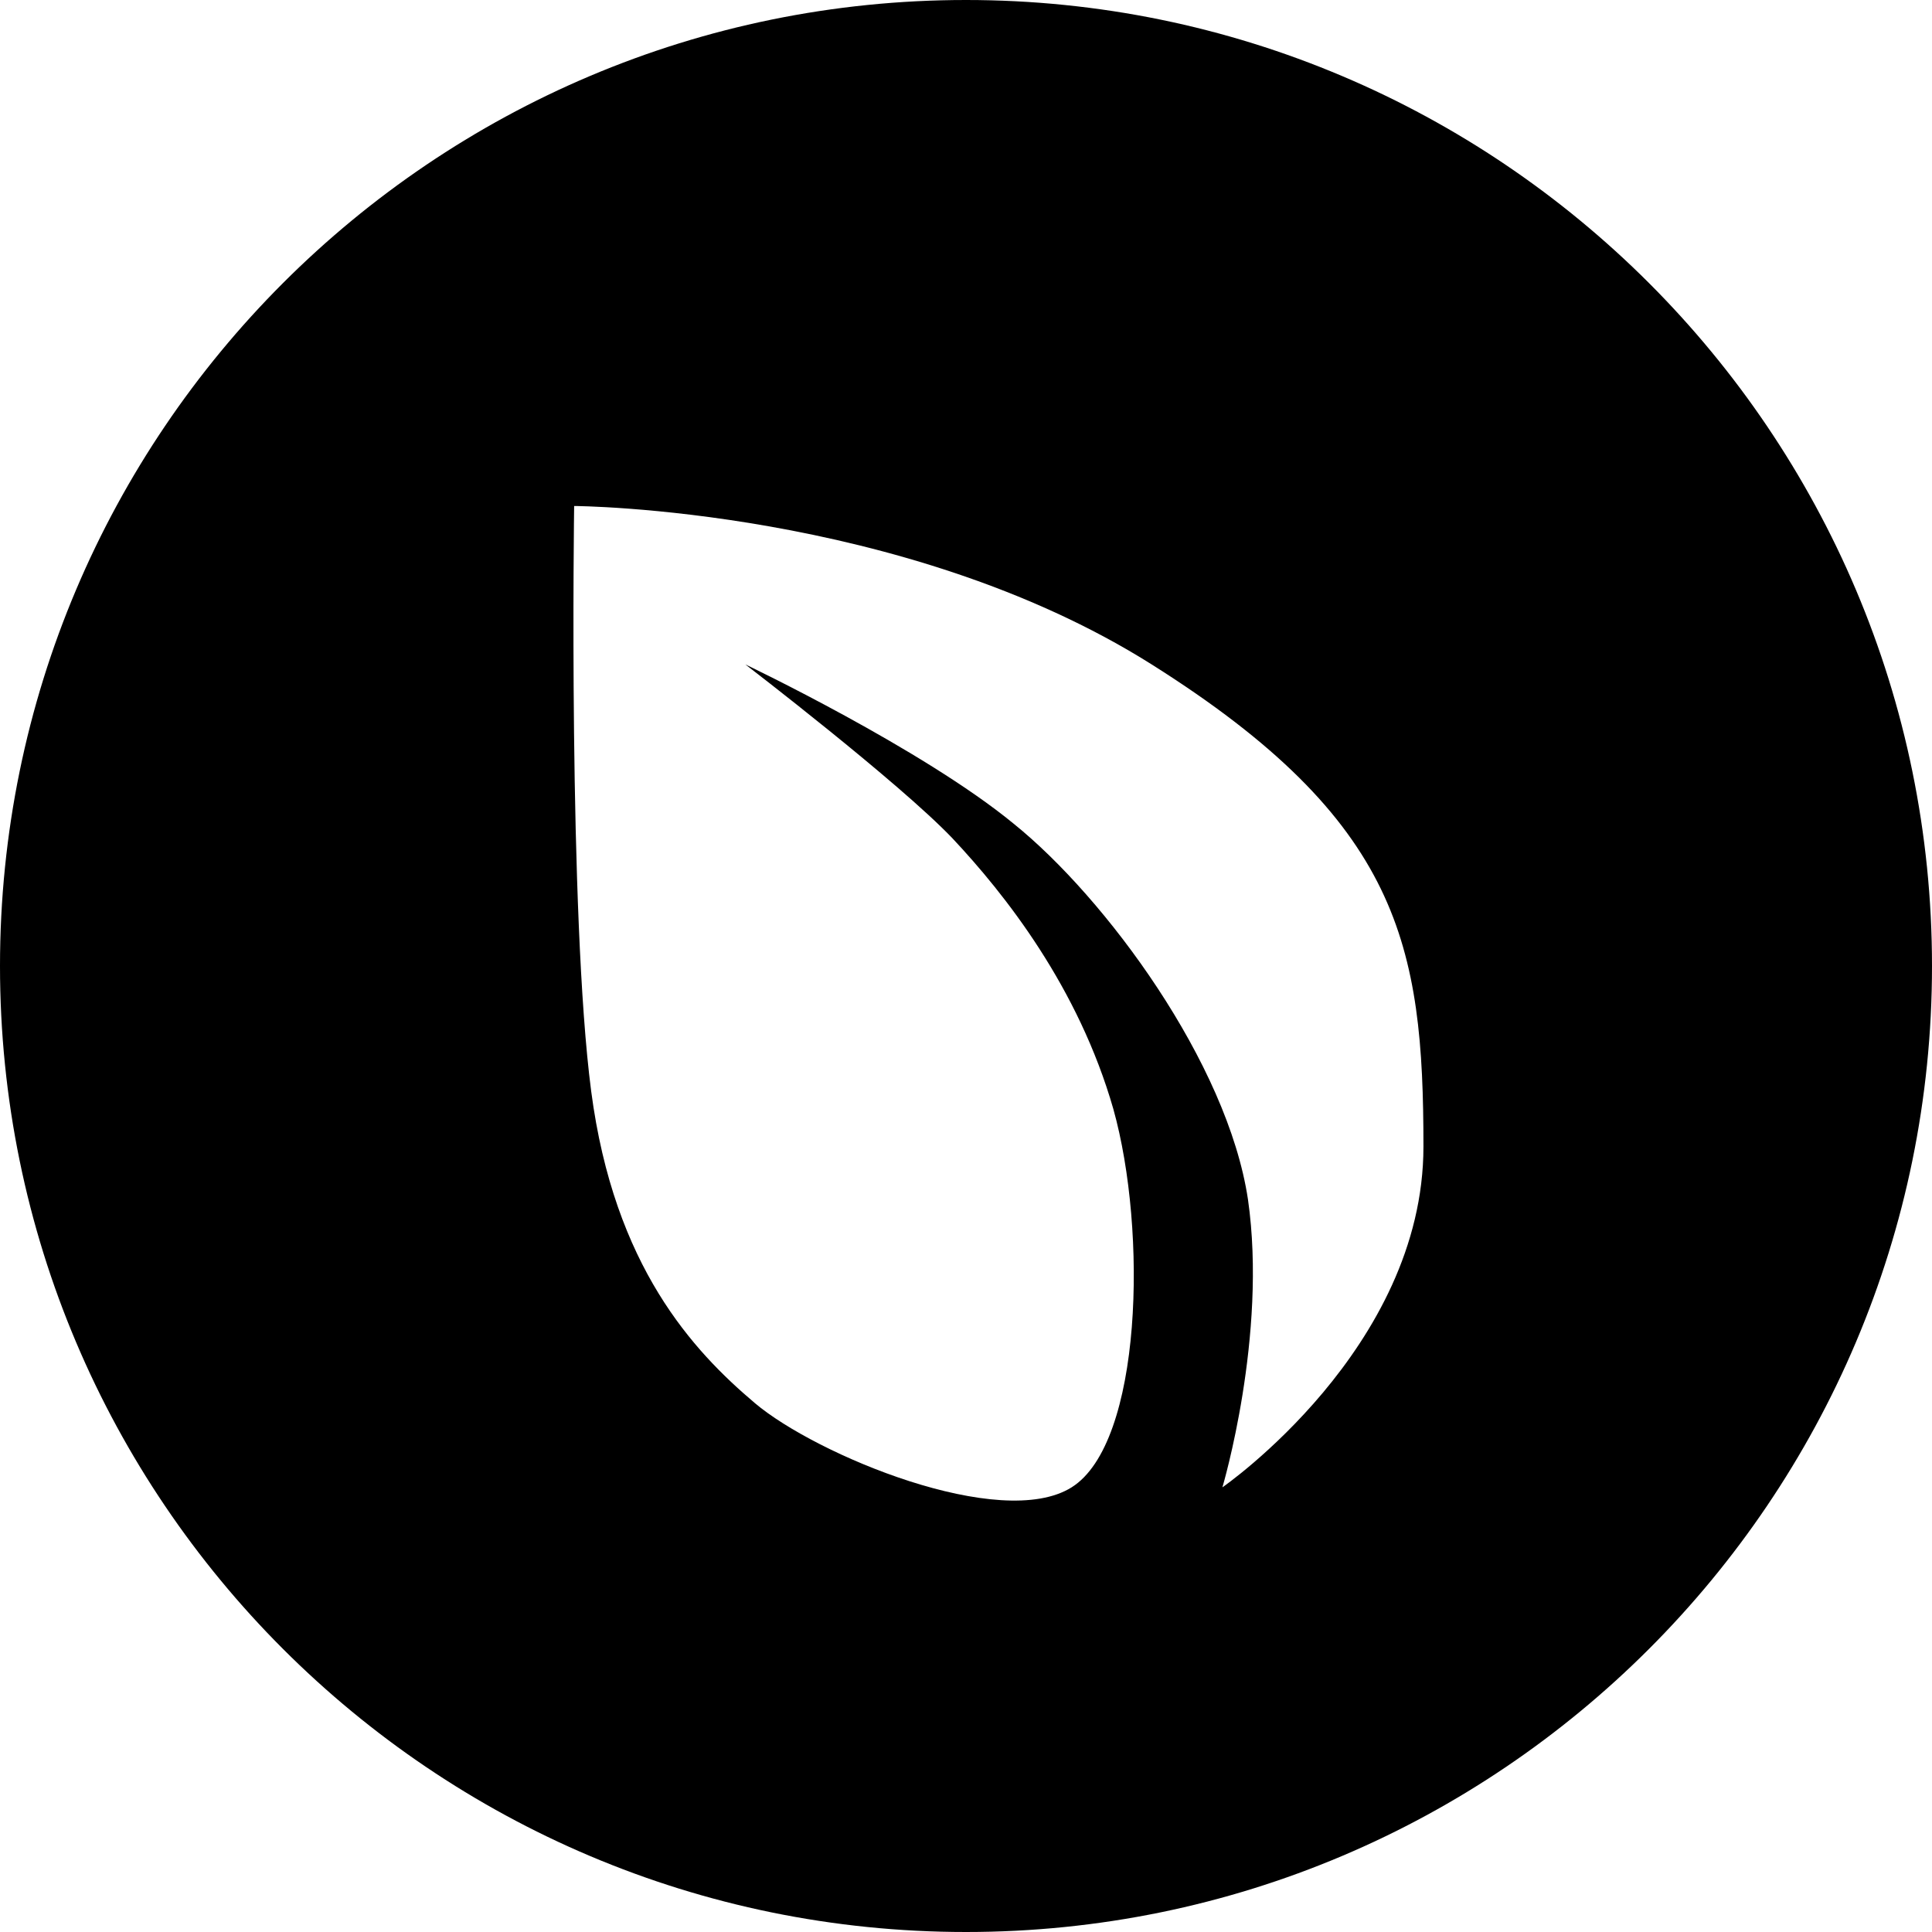 <svg version="1.1" id="Layer_1" xmlns="http://www.w3.org/2000/svg"  x="0px" y="0px"
	 viewBox="0 0 226.8 226.8" style="enable-background:new 0 0 226.8 226.8;" xml:space="preserve">
<path class="st0" d="M113.4,0C50.8,0,0,50.8,0,113.4C0,176,50.8,226.8,113.4,226.8c62.6,0,113.4-50.8,113.4-113.4
	C226.8,50.8,176,0,113.4,0z M143.5,174.6c0,0,5.3-17.8,3-33.8c-2.4-16-16.7-35.4-27.5-44.1C108.3,87.9,87.5,78,87.5,78
	s18,13.8,24.3,20.4c6.2,6.6,14.8,17.5,18.9,31.8c4,14.3,3.4,39.2-4.9,44.4c-8.3,5.2-30-3.8-37.2-9.9s-16.5-16-19.2-36.6
	c-2.7-20.6-2-68.7-2-68.7s38.6,0.2,67.8,18.6c29.2,18.4,31.9,33,31.9,56.6C167.1,158.3,143.5,174.6,143.5,174.6z"/>
</svg>
